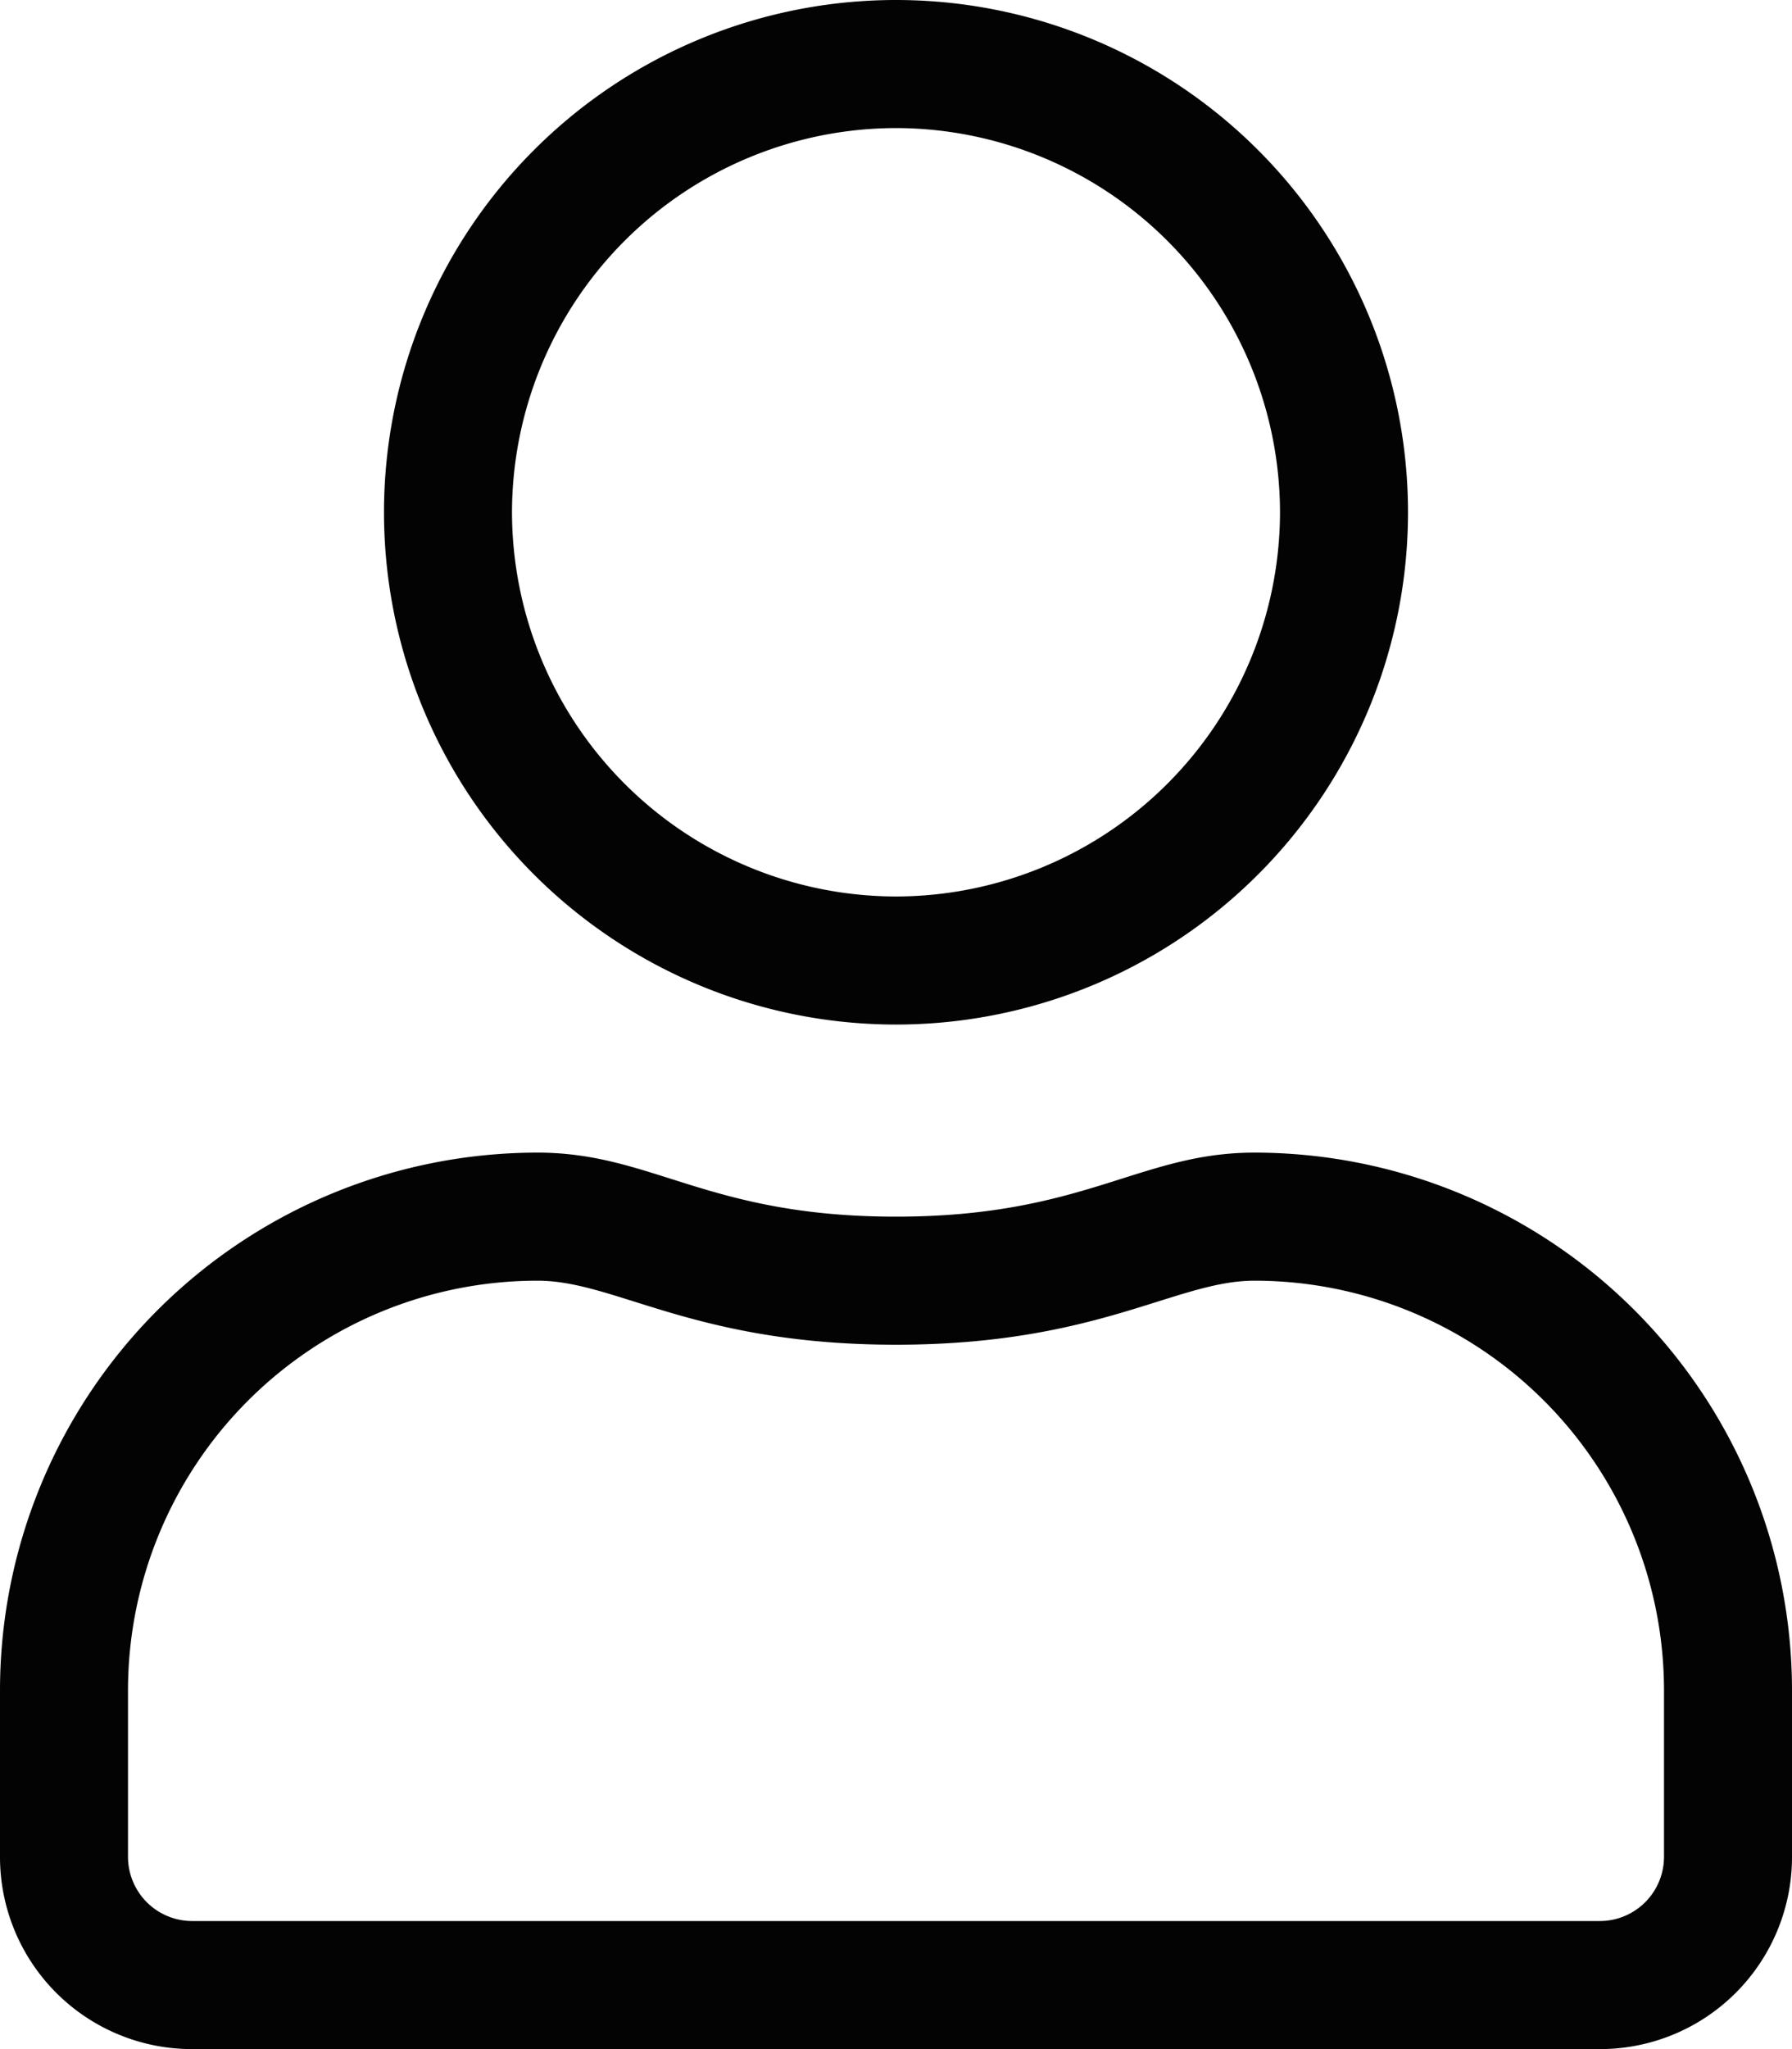 <svg xmlns="http://www.w3.org/2000/svg" width="17.5" height="20" viewBox="0 0 17.5 20">
  <path id="icon-user" d="M12.25-6.25c-1.121,0-1.66.625-3.5.625S6.375-6.25,5.25-6.25A5.251,5.251,0,0,0,0-1V.625A1.875,1.875,0,0,0,1.875,2.5h13.75A1.875,1.875,0,0,0,17.5.625V-1A5.251,5.251,0,0,0,12.25-6.25Zm4,6.875a.627.627,0,0,1-.625.625H1.875A.627.627,0,0,1,1.25.625V-1a4,4,0,0,1,4-4c.766,0,1.527.625,3.5.625S11.484-5,12.25-5a4,4,0,0,1,4,4ZM8.75-7.5a5,5,0,0,0,5-5,5,5,0,0,0-5-5,5,5,0,0,0-5,5A5,5,0,0,0,8.75-7.5Zm0-8.75A3.756,3.756,0,0,1,12.5-12.5,3.756,3.756,0,0,1,8.75-8.75,3.756,3.756,0,0,1,5-12.5,3.756,3.756,0,0,1,8.75-16.25Z" transform="translate(0 17.5)" fill="#030303"/>
</svg>
